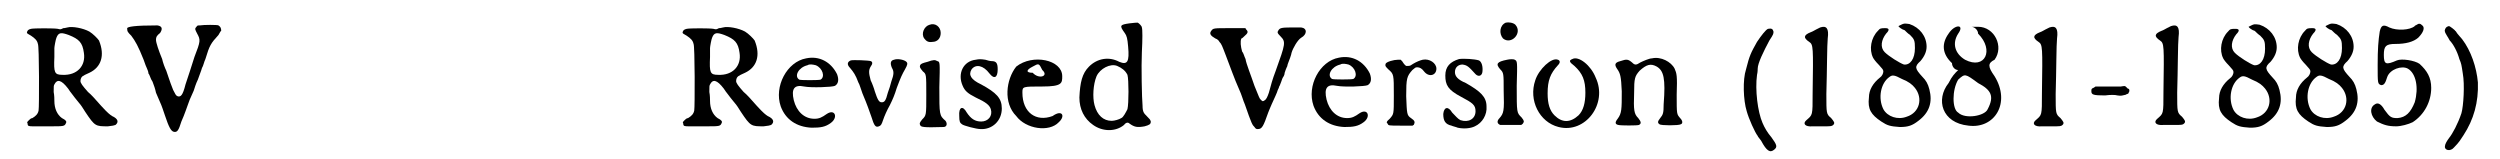 <?xml version='1.0' encoding='utf-8'?>
<svg xmlns="http://www.w3.org/2000/svg" xmlns:xlink="http://www.w3.org/1999/xlink" width="361px" height="23px" viewBox="0 0 3611 232" version="1.1">
<defs>
<path id="gl7192" d="M 83 9 C 82 9 80 10 77 10 C 73 12 73 12 69 11 C 64 10 34 10 30 11 C 26 12 25 13 24 16 C 24 18 25 18 30 21 C 36 25 39 28 40 33 C 42 35 42 126 41 130 C 40 135 37 138 32 141 C 30 141 28 143 27 144 C 24 147 24 147 25 149 C 25 153 27 153 34 153 C 37 153 48 153 58 153 C 78 153 79 153 81 148 C 82 146 81 144 75 141 C 68 136 64 127 64 116 C 64 114 64 108 63 103 C 63 94 63 94 64 92 C 68 84 74 85 84 98 C 86 101 88 104 89 105 C 91 108 96 114 100 119 C 102 121 106 127 109 132 C 123 153 124 153 142 153 C 150 152 150 152 153 151 C 158 147 157 142 148 138 C 145 136 142 134 132 123 C 125 115 117 106 113 103 C 105 94 102 90 102 87 C 102 83 104 80 107 79 C 108 78 111 77 115 75 C 132 67 138 50 129 28 C 127 25 120 18 115 15 C 106 10 90 7 83 9 M 85 20 C 100 26 105 31 107 46 C 110 65 97 79 76 78 C 64 78 63 75 64 52 C 64 45 64 39 64 39 C 64 37 66 26 67 24 C 70 16 74 16 85 20 z" fill="black"/><!-- width=164 height=166 -->
<path id="gl6938" d="M 127 37 C 124 37 123 37 122 39 C 119 42 120 43 123 49 C 128 58 128 60 119 83 C 115 96 110 111 106 123 C 102 139 99 142 94 140 C 92 139 91 137 88 131 C 82 116 81 111 78 103 C 76 99 73 91 72 86 C 67 74 63 62 63 58 C 63 54 64 52 69 48 C 73 42 72 38 65 37 C 31 37 22 39 21 41 C 21 46 22 47 27 52 C 33 60 37 67 45 87 C 47 93 49 98 50 100 C 51 102 52 105 52 107 C 54 109 55 115 58 119 C 60 124 62 130 63 135 C 65 139 67 145 69 149 C 71 153 74 162 76 168 C 82 186 85 191 89 192 C 94 193 96 190 100 177 C 105 166 108 156 110 151 C 111 148 112 145 118 132 C 119 129 121 122 124 116 C 126 110 129 103 130 99 C 132 96 133 90 135 86 C 141 66 143 63 154 51 C 156 48 157 45 158 45 C 158 41 157 39 154 37 C 153 36 132 36 127 37 z" fill="black"/><!-- width=170 height=204 -->
<path id="gl7192" d="M 83 9 C 82 9 80 10 77 10 C 73 12 73 12 69 11 C 64 10 34 10 30 11 C 26 12 25 13 24 16 C 24 18 25 18 30 21 C 36 25 39 28 40 33 C 42 35 42 126 41 130 C 40 135 37 138 32 141 C 30 141 28 143 27 144 C 24 147 24 147 25 149 C 25 153 27 153 34 153 C 37 153 48 153 58 153 C 78 153 79 153 81 148 C 82 146 81 144 75 141 C 68 136 64 127 64 116 C 64 114 64 108 63 103 C 63 94 63 94 64 92 C 68 84 74 85 84 98 C 86 101 88 104 89 105 C 91 108 96 114 100 119 C 102 121 106 127 109 132 C 123 153 124 153 142 153 C 150 152 150 152 153 151 C 158 147 157 142 148 138 C 145 136 142 134 132 123 C 125 115 117 106 113 103 C 105 94 102 90 102 87 C 102 83 104 80 107 79 C 108 78 111 77 115 75 C 132 67 138 50 129 28 C 127 25 120 18 115 15 C 106 10 90 7 83 9 M 85 20 C 100 26 105 31 107 46 C 110 65 97 79 76 78 C 64 78 63 75 64 52 C 64 45 64 39 64 39 C 64 37 66 26 67 24 C 70 16 74 16 85 20 z" fill="black"/><!-- width=164 height=166 -->
<path id="gl6657" d="M 66 17 C 38 22 19 58 29 87 C 36 106 52 117 74 118 C 87 118 94 117 102 111 C 113 103 108 90 96 98 C 89 103 85 105 78 105 C 63 105 52 94 48 78 C 44 61 49 55 63 58 C 73 60 104 59 108 57 C 113 54 114 48 111 40 C 102 22 85 13 66 17 M 80 27 C 90 31 94 44 87 48 C 84 49 58 49 56 48 C 48 43 55 30 68 27 C 71 25 76 26 80 27 z" fill="black"/><!-- width=126 height=133 -->
<path id="gl7193" d="M 86 27 C 81 28 80 32 83 39 C 86 44 86 48 82 59 C 81 63 79 70 77 75 C 74 87 72 89 68 89 C 64 89 62 85 58 73 C 57 69 54 61 52 57 C 49 46 49 42 52 37 C 55 33 55 30 52 29 C 50 28 26 27 23 28 C 18 30 17 34 22 39 C 27 45 30 49 34 60 C 36 63 38 71 40 76 C 48 95 49 99 53 110 C 57 123 59 126 64 124 C 67 123 68 121 70 115 C 72 109 76 100 80 93 C 84 85 87 78 90 68 C 96 52 98 48 102 41 C 106 34 106 32 104 30 C 101 27 91 25 86 27 z" fill="black"/><!-- width=118 height=136 -->
<path id="gl7175" d="M 29 7 C 21 9 16 20 21 27 C 24 31 27 33 33 32 C 40 32 45 27 45 19 C 45 10 37 4 29 7 M 26 61 C 18 63 16 64 15 66 C 14 69 15 70 19 75 C 24 79 24 79 24 109 C 24 139 24 139 18 145 C 14 150 14 151 15 153 C 16 156 19 157 49 156 C 54 156 55 151 52 147 C 43 139 43 139 43 98 C 44 61 44 61 40 60 C 37 58 34 58 26 61 z" fill="black"/><!-- width=67 height=191 -->
<path id="gl6917" d="M 37 13 C 19 15 10 33 18 51 C 21 58 25 62 37 68 C 52 75 57 79 59 85 C 62 95 55 103 45 103 C 36 103 30 99 24 90 C 18 79 12 82 13 95 C 13 103 14 105 17 107 C 19 109 38 114 44 114 C 61 115 75 102 75 84 C 75 69 67 61 45 49 C 30 42 26 35 31 27 C 37 19 48 21 57 33 C 64 42 69 39 69 27 C 69 18 67 15 60 15 C 58 15 54 14 51 13 C 44 12 42 12 37 13 z" fill="black"/><!-- width=89 height=127 -->
<path id="gl7194" d="M 19 19 C 4 38 0 72 19 91 C 33 110 67 115 81 100 C 91 91 86 81 72 91 C 48 100 28 86 28 57 C 28 48 28 48 57 48 C 86 48 86 43 86 33 C 86 9 43 0 19 19 M 57 24 C 67 33 52 38 43 28 C 33 28 33 24 43 19 C 52 14 52 14 57 24 z" fill="black"/><!-- width=100 height=115 -->
<path id="gl7195" d="M 81 7 C 67 9 66 10 74 21 C 77 25 78 29 79 41 C 81 63 78 68 66 63 C 51 55 34 58 22 70 C 12 80 9 93 8 115 C 8 132 15 146 28 155 C 42 165 61 165 73 155 C 76 151 79 151 81 153 C 88 158 92 159 103 157 C 110 155 112 154 112 150 C 111 147 111 147 106 142 C 102 138 100 136 100 127 C 99 117 98 69 99 49 C 100 30 100 16 99 13 C 99 11 95 7 93 6 C 90 6 90 6 81 7 M 63 69 C 70 72 75 76 78 82 C 80 89 80 124 78 132 C 76 136 72 144 69 145 C 66 147 59 149 55 149 C 43 149 34 141 30 126 C 27 115 28 96 33 84 C 38 73 53 65 63 69 z" fill="black"/><!-- width=130 height=193 -->
<path id="gl6668" d="M 141 36 C 127 36 125 37 123 40 C 121 43 121 44 126 49 C 134 57 133 60 119 99 C 114 112 112 120 109 131 C 107 137 105 141 103 142 C 100 144 100 144 97 141 C 95 139 95 138 88 121 C 83 106 76 89 75 82 C 73 78 72 73 70 71 C 68 64 67 56 69 52 C 70 52 72 50 73 49 C 79 44 79 42 76 39 C 76 39 75 38 75 37 C 67 37 60 37 52 37 C 28 37 28 37 25 41 C 22 45 24 48 31 52 C 34 53 36 55 37 57 C 40 60 41 63 46 76 C 53 94 58 109 66 127 C 69 133 72 144 74 148 C 84 177 85 178 88 181 C 90 184 91 184 93 184 C 99 184 101 180 108 160 C 109 158 111 152 113 148 C 117 139 121 131 122 127 C 123 125 124 123 124 122 C 125 121 126 117 127 115 C 128 112 129 109 130 108 C 130 108 132 105 132 102 C 133 99 134 96 135 94 C 136 93 136 90 137 88 C 138 86 139 82 140 80 C 141 77 142 74 142 73 C 144 66 151 54 156 51 C 165 46 165 37 156 36 C 154 36 148 36 141 36 z" fill="black"/><!-- width=173 height=197 -->
<path id="gl6657" d="M 66 17 C 38 22 19 58 29 87 C 36 106 52 117 74 118 C 87 118 94 117 102 111 C 113 103 108 90 96 98 C 89 103 85 105 78 105 C 63 105 52 94 48 78 C 44 61 49 55 63 58 C 73 60 104 59 108 57 C 113 54 114 48 111 40 C 102 22 85 13 66 17 M 80 27 C 90 31 94 44 87 48 C 84 49 58 49 56 48 C 48 43 55 30 68 27 C 71 25 76 26 80 27 z" fill="black"/><!-- width=126 height=133 -->
<path id="gl6426" d="M 87 25 C 83 26 78 28 73 31 C 70 33 69 34 66 34 C 65 34 64 34 63 34 C 61 33 60 31 59 30 C 58 28 57 27 55 25 C 54 25 53 25 51 25 C 45 25 34 28 33 31 C 32 34 33 35 37 39 C 45 46 45 46 45 77 C 45 105 45 104 39 111 C 34 115 34 117 36 118 C 37 121 37 121 56 121 C 61 121 67 121 72 121 C 73 121 73 120 74 120 C 76 116 76 114 70 110 C 64 106 64 104 63 78 C 63 52 64 49 72 40 C 76 37 76 36 79 36 C 83 36 86 38 89 42 C 96 51 107 48 107 38 C 107 30 97 23 87 25 z" fill="black"/><!-- width=119 height=136 -->
<path id="gl6656" d="M 35 11 C 22 15 15 22 15 35 C 15 49 19 56 38 66 C 55 75 59 78 59 87 C 59 98 49 104 37 100 C 33 98 30 94 25 89 C 19 79 13 81 12 91 C 12 101 15 106 24 108 C 26 109 31 110 33 111 C 42 113 52 112 58 109 C 69 104 76 92 75 80 C 75 66 66 58 45 46 C 33 41 29 36 29 30 C 29 23 34 19 40 19 C 47 20 49 22 59 33 C 63 37 68 36 69 30 C 70 22 68 15 64 13 C 58 11 42 10 35 11 z" fill="black"/><!-- width=90 height=126 -->
<path id="gl6427" d="M 28 10 C 19 14 18 26 24 33 C 36 43 53 25 42 13 C 39 10 32 9 28 10 M 30 64 C 15 67 13 70 20 78 C 25 83 25 84 25 109 C 26 139 25 142 19 149 C 15 153 15 157 20 159 C 21 159 43 159 50 159 C 51 159 52 158 53 157 C 55 154 55 153 51 148 C 44 141 44 142 44 102 C 45 66 45 66 41 64 C 40 63 34 63 30 64 z" fill="black"/><!-- width=69 height=197 -->
<path id="gl6916" d="M 72 12 C 67 14 67 16 75 22 C 87 33 91 43 91 61 C 91 76 88 87 81 94 C 69 105 57 105 46 94 C 39 87 36 77 36 62 C 36 43 40 33 51 21 C 55 17 54 14 51 13 C 42 9 23 27 18 43 C 8 72 24 104 52 111 C 91 121 124 77 106 39 C 99 21 81 7 72 12 z" fill="black"/><!-- width=127 height=126 -->
<path id="gl6662" d="M 71 13 C 67 13 58 17 54 19 C 48 23 46 23 42 19 C 36 14 34 14 25 17 C 17 19 16 22 20 28 C 25 35 26 39 27 61 C 27 87 27 93 21 101 C 17 106 17 109 22 110 C 25 111 50 111 52 110 C 56 108 55 105 51 100 C 45 94 44 89 45 63 C 45 42 46 39 53 31 C 63 22 69 20 78 25 C 88 31 91 42 88 80 C 88 93 87 95 83 100 C 79 105 79 107 82 109 C 84 111 110 111 113 109 C 116 108 116 104 112 100 C 107 94 107 95 107 66 C 108 38 107 35 104 28 C 99 18 84 10 71 13 z" fill="black"/><!-- width=129 height=125 -->
<path id="gl6659" d="M 58 8 C 55 9 48 18 42 27 C 33 43 31 47 26 67 C 21 82 22 112 27 128 C 30 139 39 159 43 164 C 43 165 46 168 48 171 C 56 186 61 189 67 184 C 72 180 71 177 63 166 C 57 159 53 152 50 145 C 43 129 39 97 42 75 C 43 71 43 67 43 66 C 43 58 52 40 60 25 C 66 16 66 15 66 12 C 65 8 63 7 58 8 z" fill="black"/><!-- width=81 height=198 -->
<path id="gl7184" d="M 38 9 C 36 10 34 11 32 12 C 30 13 27 15 24 16 C 14 20 13 24 22 30 C 28 34 28 37 27 105 C 27 138 27 136 18 144 C 12 149 16 154 27 153 C 30 153 37 153 42 153 C 53 153 55 153 57 151 C 60 148 58 146 54 141 C 47 135 47 135 47 106 C 48 73 48 33 49 25 C 51 10 47 6 38 9 z" fill="black"/><!-- width=74 height=167 -->
<path id="gl7196" d="M 59 8 C 57 9 55 10 55 10 C 55 11 60 15 64 16 C 66 18 69 21 72 23 C 78 29 79 31 79 42 C 79 58 72 67 63 66 C 57 64 41 54 35 48 C 28 41 30 30 37 21 C 42 16 42 13 36 13 C 30 13 28 13 25 17 C 15 27 12 44 18 56 C 19 58 22 62 26 66 C 31 72 33 73 33 76 C 33 79 31 83 28 85 C 18 93 12 103 12 114 C 10 131 15 139 30 149 C 39 155 43 156 57 157 C 69 157 75 155 84 148 C 100 136 105 121 100 102 C 98 94 95 89 90 84 C 79 72 78 69 87 61 C 93 54 96 47 96 40 C 96 25 86 12 71 7 C 64 6 63 6 59 8 M 60 87 C 70 91 75 95 79 100 C 91 115 86 136 67 142 C 54 147 39 142 33 131 C 25 115 29 93 42 84 C 46 81 49 81 60 87 z" fill="black"/><!-- width=114 height=169 -->
<path id="gl7197" d="M 19 14 C 9 28 9 43 24 57 C 24 62 28 67 33 67 C 28 72 24 76 19 86 C 0 110 9 144 48 148 C 86 153 110 115 86 76 C 76 62 76 57 86 52 C 100 33 86 4 62 4 C 62 4 57 4 52 4 C 57 4 62 9 62 14 C 86 38 72 67 43 52 C 28 43 24 28 33 14 C 43 0 28 0 19 14 M 62 86 C 81 96 86 105 76 124 C 72 134 43 139 33 129 C 24 124 24 96 33 81 C 43 72 43 72 62 86 z" fill="black"/><!-- width=110 height=158 -->
<path id="gl7184" d="M 38 9 C 36 10 34 11 32 12 C 30 13 27 15 24 16 C 14 20 13 24 22 30 C 28 34 28 37 27 105 C 27 138 27 136 18 144 C 12 149 16 154 27 153 C 30 153 37 153 42 153 C 53 153 55 153 57 151 C 60 148 58 146 54 141 C 47 135 47 135 47 106 C 48 73 48 33 49 25 C 51 10 47 6 38 9 z" fill="black"/><!-- width=74 height=167 -->
<path id="gl7198" d="M 16 10 C 16 10 15 11 13 12 C 10 13 10 14 10 17 C 10 22 13 23 30 23 C 37 22 45 22 48 23 C 54 24 55 23 60 22 C 61 21 63 21 64 20 C 64 19 65 18 65 18 C 66 15 65 13 63 13 C 63 13 62 12 61 11 C 59 9 59 9 53 10 C 46 10 22 10 19 10 C 17 10 16 10 16 10 z" fill="black"/><!-- width=75 height=34 -->
<path id="gl7184" d="M 38 9 C 36 10 34 11 32 12 C 30 13 27 15 24 16 C 14 20 13 24 22 30 C 28 34 28 37 27 105 C 27 138 27 136 18 144 C 12 149 16 154 27 153 C 30 153 37 153 42 153 C 53 153 55 153 57 151 C 60 148 58 146 54 141 C 47 135 47 135 47 106 C 48 73 48 33 49 25 C 51 10 47 6 38 9 z" fill="black"/><!-- width=74 height=167 -->
<path id="gl7196" d="M 59 8 C 57 9 55 10 55 10 C 55 11 60 15 64 16 C 66 18 69 21 72 23 C 78 29 79 31 79 42 C 79 58 72 67 63 66 C 57 64 41 54 35 48 C 28 41 30 30 37 21 C 42 16 42 13 36 13 C 30 13 28 13 25 17 C 15 27 12 44 18 56 C 19 58 22 62 26 66 C 31 72 33 73 33 76 C 33 79 31 83 28 85 C 18 93 12 103 12 114 C 10 131 15 139 30 149 C 39 155 43 156 57 157 C 69 157 75 155 84 148 C 100 136 105 121 100 102 C 98 94 95 89 90 84 C 79 72 78 69 87 61 C 93 54 96 47 96 40 C 96 25 86 12 71 7 C 64 6 63 6 59 8 M 60 87 C 70 91 75 95 79 100 C 91 115 86 136 67 142 C 54 147 39 142 33 131 C 25 115 29 93 42 84 C 46 81 49 81 60 87 z" fill="black"/><!-- width=114 height=169 -->
<path id="gl7196" d="M 59 8 C 57 9 55 10 55 10 C 55 11 60 15 64 16 C 66 18 69 21 72 23 C 78 29 79 31 79 42 C 79 58 72 67 63 66 C 57 64 41 54 35 48 C 28 41 30 30 37 21 C 42 16 42 13 36 13 C 30 13 28 13 25 17 C 15 27 12 44 18 56 C 19 58 22 62 26 66 C 31 72 33 73 33 76 C 33 79 31 83 28 85 C 18 93 12 103 12 114 C 10 131 15 139 30 149 C 39 155 43 156 57 157 C 69 157 75 155 84 148 C 100 136 105 121 100 102 C 98 94 95 89 90 84 C 79 72 78 69 87 61 C 93 54 96 47 96 40 C 96 25 86 12 71 7 C 64 6 63 6 59 8 M 60 87 C 70 91 75 95 79 100 C 91 115 86 136 67 142 C 54 147 39 142 33 131 C 25 115 29 93 42 84 C 46 81 49 81 60 87 z" fill="black"/><!-- width=114 height=169 -->
<path id="gl7190" d="M 73 11 C 72 12 70 12 70 13 C 63 19 44 20 33 15 C 24 10 21 12 19 21 C 17 34 16 46 16 70 C 16 97 16 97 21 99 C 25 99 27 97 30 87 C 34 76 51 70 60 75 C 72 82 76 103 70 124 C 64 139 57 146 45 147 C 36 147 34 146 26 135 C 21 126 16 124 12 127 C 3 132 6 145 15 152 C 25 157 31 159 43 159 C 50 159 61 156 67 153 C 84 142 94 123 94 103 C 94 88 88 78 77 68 C 70 63 51 60 44 63 C 28 70 25 69 25 55 C 25 42 28 39 42 39 C 57 39 68 36 75 30 C 83 22 85 15 81 12 C 78 9 76 9 73 11 z" fill="black"/><!-- width=106 height=169 -->
<path id="gl6667" d="M 10 10 C 8 11 6 15 7 17 C 7 19 12 26 14 30 C 19 35 25 46 28 57 C 31 64 31 65 33 78 C 36 94 34 126 31 136 C 26 151 18 166 13 172 C 10 176 7 181 7 184 C 6 190 15 192 20 186 C 28 178 30 174 34 168 C 49 145 56 120 55 91 C 53 69 45 45 32 28 C 30 26 27 22 26 21 C 24 19 23 16 22 16 C 22 15 14 9 13 9 C 13 9 12 9 10 10 z" fill="black"/><!-- width=72 height=199 -->
</defs>
<use xlink:href="#gl7192" x="0" y="31"/>
<use xlink:href="#gl6938" x="149" y="0"/>
<use xlink:href="#gl7192" x="955" y="31"/>
<use xlink:href="#gl6657" x="1093" y="68"/>
<use xlink:href="#gl7193" x="1201" y="60"/>
<use xlink:href="#gl7175" x="1310" y="29"/>
<use xlink:href="#gl6917" x="1369" y="74"/>
<use xlink:href="#gl7194" x="1446" y="78"/>
<use xlink:href="#gl7195" x="1549" y="27"/>
<use xlink:href="#gl6668" x="1724" y="4"/>
<use xlink:href="#gl6657" x="1869" y="67"/>
<use xlink:href="#gl6426" x="1970" y="62"/>
<use xlink:href="#gl6656" x="2075" y="75"/>
<use xlink:href="#gl6427" x="2150" y="23"/>
<use xlink:href="#gl6916" x="2203" y="74"/>
<use xlink:href="#gl6662" x="2320" y="72"/>
<use xlink:href="#gl6659" x="2502" y="34"/>
<use xlink:href="#gl7184" x="2598" y="31"/>
<use xlink:href="#gl7196" x="2695" y="28"/>
<use xlink:href="#gl7197" x="2804" y="35"/>
<use xlink:href="#gl7184" x="2932" y="31"/>
<use xlink:href="#gl7198" x="3021" y="116"/>
<use xlink:href="#gl7184" x="3109" y="29"/>
<use xlink:href="#gl7196" x="3205" y="29"/>
<use xlink:href="#gl7196" x="3317" y="28"/>
<use xlink:href="#gl7190" x="3432" y="25"/>
<use xlink:href="#gl6667" x="3539" y="29"/>
</svg>
